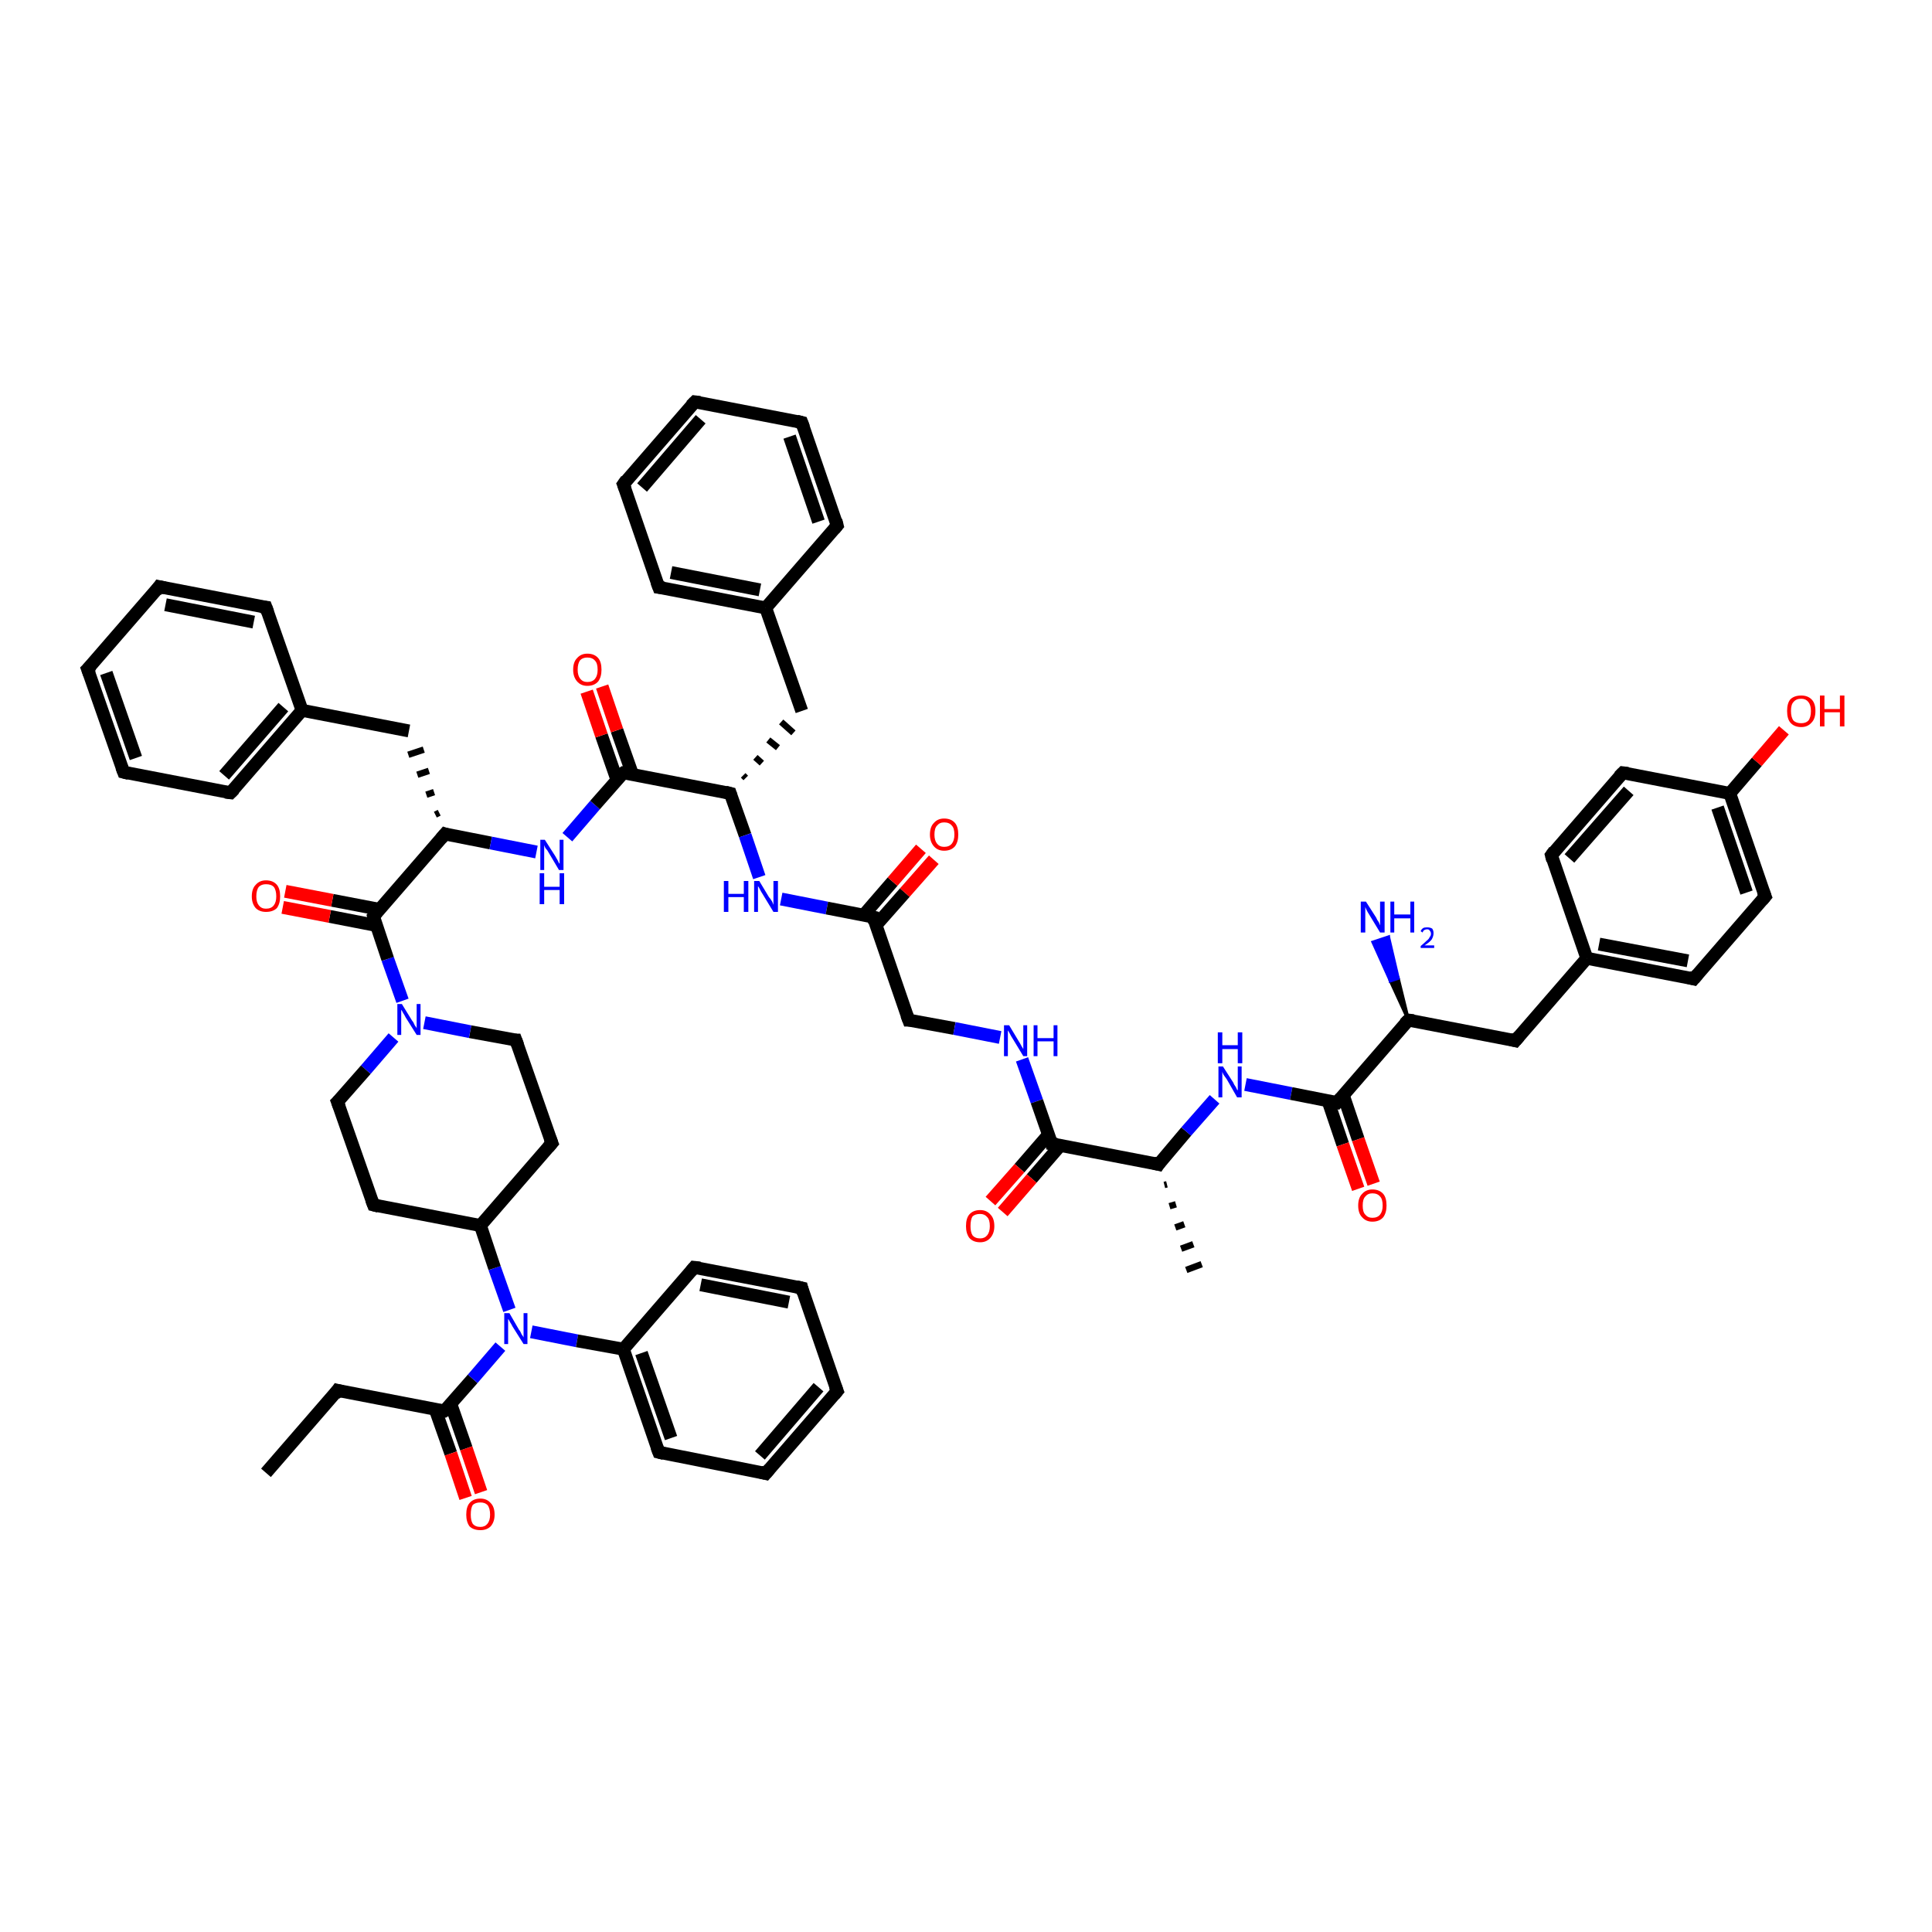 <?xml version='1.0' encoding='iso-8859-1'?>
<svg version='1.1' baseProfile='full'
              xmlns='http://www.w3.org/2000/svg'
                      xmlns:rdkit='http://www.rdkit.org/xml'
                      xmlns:xlink='http://www.w3.org/1999/xlink'
                  xml:space='preserve'
width='300px' height='300px' viewBox='0 0 300 300'>
<!-- END OF HEADER -->
<rect style='opacity:1.0;fill:#FFFFFF;stroke:none' width='300.0' height='300.0' x='0.0' y='0.0'> </rect>
<path class='bond-0 atom-0 atom-1' d='M 41.3,228.7 L 52.4,215.9' style='fill:none;fill-rule:evenodd;stroke:#000000;stroke-width:2.0px;stroke-linecap:butt;stroke-linejoin:miter;stroke-opacity:1' />
<path class='bond-1 atom-1 atom-2' d='M 52.4,215.9 L 69.0,219.1' style='fill:none;fill-rule:evenodd;stroke:#000000;stroke-width:2.0px;stroke-linecap:butt;stroke-linejoin:miter;stroke-opacity:1' />
<path class='bond-2 atom-2 atom-3' d='M 67.6,218.9 L 70.0,225.7' style='fill:none;fill-rule:evenodd;stroke:#000000;stroke-width:2.0px;stroke-linecap:butt;stroke-linejoin:miter;stroke-opacity:1' />
<path class='bond-2 atom-2 atom-3' d='M 70.0,225.7 L 72.3,232.6' style='fill:none;fill-rule:evenodd;stroke:#FF0000;stroke-width:2.0px;stroke-linecap:butt;stroke-linejoin:miter;stroke-opacity:1' />
<path class='bond-2 atom-2 atom-3' d='M 70.0,218.0 L 72.4,224.9' style='fill:none;fill-rule:evenodd;stroke:#000000;stroke-width:2.0px;stroke-linecap:butt;stroke-linejoin:miter;stroke-opacity:1' />
<path class='bond-2 atom-2 atom-3' d='M 72.4,224.9 L 74.7,231.7' style='fill:none;fill-rule:evenodd;stroke:#FF0000;stroke-width:2.0px;stroke-linecap:butt;stroke-linejoin:miter;stroke-opacity:1' />
<path class='bond-3 atom-2 atom-4' d='M 69.0,219.1 L 73.4,214.1' style='fill:none;fill-rule:evenodd;stroke:#000000;stroke-width:2.0px;stroke-linecap:butt;stroke-linejoin:miter;stroke-opacity:1' />
<path class='bond-3 atom-2 atom-4' d='M 73.4,214.1 L 77.7,209.1' style='fill:none;fill-rule:evenodd;stroke:#0000FF;stroke-width:2.0px;stroke-linecap:butt;stroke-linejoin:miter;stroke-opacity:1' />
<path class='bond-4 atom-4 atom-5' d='M 82.5,206.8 L 89.6,208.2' style='fill:none;fill-rule:evenodd;stroke:#0000FF;stroke-width:2.0px;stroke-linecap:butt;stroke-linejoin:miter;stroke-opacity:1' />
<path class='bond-4 atom-4 atom-5' d='M 89.6,208.2 L 96.8,209.5' style='fill:none;fill-rule:evenodd;stroke:#000000;stroke-width:2.0px;stroke-linecap:butt;stroke-linejoin:miter;stroke-opacity:1' />
<path class='bond-5 atom-5 atom-6' d='M 96.8,209.5 L 102.3,225.5' style='fill:none;fill-rule:evenodd;stroke:#000000;stroke-width:2.0px;stroke-linecap:butt;stroke-linejoin:miter;stroke-opacity:1' />
<path class='bond-5 atom-5 atom-6' d='M 99.6,210.1 L 104.2,223.3' style='fill:none;fill-rule:evenodd;stroke:#000000;stroke-width:2.0px;stroke-linecap:butt;stroke-linejoin:miter;stroke-opacity:1' />
<path class='bond-6 atom-6 atom-7' d='M 102.3,225.5 L 118.9,228.8' style='fill:none;fill-rule:evenodd;stroke:#000000;stroke-width:2.0px;stroke-linecap:butt;stroke-linejoin:miter;stroke-opacity:1' />
<path class='bond-7 atom-7 atom-8' d='M 118.9,228.8 L 130.0,216.0' style='fill:none;fill-rule:evenodd;stroke:#000000;stroke-width:2.0px;stroke-linecap:butt;stroke-linejoin:miter;stroke-opacity:1' />
<path class='bond-7 atom-7 atom-8' d='M 118.0,226.0 L 127.1,215.4' style='fill:none;fill-rule:evenodd;stroke:#000000;stroke-width:2.0px;stroke-linecap:butt;stroke-linejoin:miter;stroke-opacity:1' />
<path class='bond-8 atom-8 atom-9' d='M 130.0,216.0 L 124.5,200.0' style='fill:none;fill-rule:evenodd;stroke:#000000;stroke-width:2.0px;stroke-linecap:butt;stroke-linejoin:miter;stroke-opacity:1' />
<path class='bond-9 atom-9 atom-10' d='M 124.5,200.0 L 107.8,196.8' style='fill:none;fill-rule:evenodd;stroke:#000000;stroke-width:2.0px;stroke-linecap:butt;stroke-linejoin:miter;stroke-opacity:1' />
<path class='bond-9 atom-9 atom-10' d='M 122.5,202.2 L 108.8,199.5' style='fill:none;fill-rule:evenodd;stroke:#000000;stroke-width:2.0px;stroke-linecap:butt;stroke-linejoin:miter;stroke-opacity:1' />
<path class='bond-10 atom-4 atom-11' d='M 79.1,203.4 L 76.8,196.9' style='fill:none;fill-rule:evenodd;stroke:#0000FF;stroke-width:2.0px;stroke-linecap:butt;stroke-linejoin:miter;stroke-opacity:1' />
<path class='bond-10 atom-4 atom-11' d='M 76.8,196.9 L 74.6,190.3' style='fill:none;fill-rule:evenodd;stroke:#000000;stroke-width:2.0px;stroke-linecap:butt;stroke-linejoin:miter;stroke-opacity:1' />
<path class='bond-11 atom-11 atom-12' d='M 74.6,190.3 L 85.7,177.5' style='fill:none;fill-rule:evenodd;stroke:#000000;stroke-width:2.0px;stroke-linecap:butt;stroke-linejoin:miter;stroke-opacity:1' />
<path class='bond-12 atom-12 atom-13' d='M 85.7,177.5 L 80.1,161.5' style='fill:none;fill-rule:evenodd;stroke:#000000;stroke-width:2.0px;stroke-linecap:butt;stroke-linejoin:miter;stroke-opacity:1' />
<path class='bond-13 atom-13 atom-14' d='M 80.1,161.5 L 73.0,160.2' style='fill:none;fill-rule:evenodd;stroke:#000000;stroke-width:2.0px;stroke-linecap:butt;stroke-linejoin:miter;stroke-opacity:1' />
<path class='bond-13 atom-13 atom-14' d='M 73.0,160.2 L 65.9,158.8' style='fill:none;fill-rule:evenodd;stroke:#0000FF;stroke-width:2.0px;stroke-linecap:butt;stroke-linejoin:miter;stroke-opacity:1' />
<path class='bond-14 atom-14 atom-15' d='M 62.5,155.4 L 60.2,148.9' style='fill:none;fill-rule:evenodd;stroke:#0000FF;stroke-width:2.0px;stroke-linecap:butt;stroke-linejoin:miter;stroke-opacity:1' />
<path class='bond-14 atom-14 atom-15' d='M 60.2,148.9 L 58.0,142.3' style='fill:none;fill-rule:evenodd;stroke:#000000;stroke-width:2.0px;stroke-linecap:butt;stroke-linejoin:miter;stroke-opacity:1' />
<path class='bond-15 atom-15 atom-16' d='M 58.9,141.2 L 51.6,139.8' style='fill:none;fill-rule:evenodd;stroke:#000000;stroke-width:2.0px;stroke-linecap:butt;stroke-linejoin:miter;stroke-opacity:1' />
<path class='bond-15 atom-15 atom-16' d='M 51.6,139.8 L 44.3,138.4' style='fill:none;fill-rule:evenodd;stroke:#FF0000;stroke-width:2.0px;stroke-linecap:butt;stroke-linejoin:miter;stroke-opacity:1' />
<path class='bond-15 atom-15 atom-16' d='M 58.4,143.7 L 51.2,142.3' style='fill:none;fill-rule:evenodd;stroke:#000000;stroke-width:2.0px;stroke-linecap:butt;stroke-linejoin:miter;stroke-opacity:1' />
<path class='bond-15 atom-15 atom-16' d='M 51.2,142.3 L 43.9,140.9' style='fill:none;fill-rule:evenodd;stroke:#FF0000;stroke-width:2.0px;stroke-linecap:butt;stroke-linejoin:miter;stroke-opacity:1' />
<path class='bond-16 atom-15 atom-17' d='M 58.0,142.3 L 69.1,129.5' style='fill:none;fill-rule:evenodd;stroke:#000000;stroke-width:2.0px;stroke-linecap:butt;stroke-linejoin:miter;stroke-opacity:1' />
<path class='bond-17 atom-17 atom-18' d='M 68.2,126.2 L 67.6,126.5' style='fill:none;fill-rule:evenodd;stroke:#000000;stroke-width:1.0px;stroke-linecap:butt;stroke-linejoin:miter;stroke-opacity:1' />
<path class='bond-17 atom-17 atom-18' d='M 67.4,123.0 L 66.2,123.4' style='fill:none;fill-rule:evenodd;stroke:#000000;stroke-width:1.0px;stroke-linecap:butt;stroke-linejoin:miter;stroke-opacity:1' />
<path class='bond-17 atom-17 atom-18' d='M 66.6,119.7 L 64.8,120.3' style='fill:none;fill-rule:evenodd;stroke:#000000;stroke-width:1.0px;stroke-linecap:butt;stroke-linejoin:miter;stroke-opacity:1' />
<path class='bond-17 atom-17 atom-18' d='M 65.8,116.4 L 63.4,117.2' style='fill:none;fill-rule:evenodd;stroke:#000000;stroke-width:1.0px;stroke-linecap:butt;stroke-linejoin:miter;stroke-opacity:1' />
<path class='bond-18 atom-18 atom-19' d='M 63.5,113.5 L 46.9,110.3' style='fill:none;fill-rule:evenodd;stroke:#000000;stroke-width:2.0px;stroke-linecap:butt;stroke-linejoin:miter;stroke-opacity:1' />
<path class='bond-19 atom-19 atom-20' d='M 46.9,110.3 L 35.8,123.1' style='fill:none;fill-rule:evenodd;stroke:#000000;stroke-width:2.0px;stroke-linecap:butt;stroke-linejoin:miter;stroke-opacity:1' />
<path class='bond-19 atom-19 atom-20' d='M 44.0,109.8 L 34.8,120.4' style='fill:none;fill-rule:evenodd;stroke:#000000;stroke-width:2.0px;stroke-linecap:butt;stroke-linejoin:miter;stroke-opacity:1' />
<path class='bond-20 atom-20 atom-21' d='M 35.8,123.1 L 19.2,119.9' style='fill:none;fill-rule:evenodd;stroke:#000000;stroke-width:2.0px;stroke-linecap:butt;stroke-linejoin:miter;stroke-opacity:1' />
<path class='bond-21 atom-21 atom-22' d='M 19.2,119.9 L 13.6,103.9' style='fill:none;fill-rule:evenodd;stroke:#000000;stroke-width:2.0px;stroke-linecap:butt;stroke-linejoin:miter;stroke-opacity:1' />
<path class='bond-21 atom-21 atom-22' d='M 21.1,117.7 L 16.5,104.5' style='fill:none;fill-rule:evenodd;stroke:#000000;stroke-width:2.0px;stroke-linecap:butt;stroke-linejoin:miter;stroke-opacity:1' />
<path class='bond-22 atom-22 atom-23' d='M 13.6,103.9 L 24.7,91.1' style='fill:none;fill-rule:evenodd;stroke:#000000;stroke-width:2.0px;stroke-linecap:butt;stroke-linejoin:miter;stroke-opacity:1' />
<path class='bond-23 atom-23 atom-24' d='M 24.7,91.1 L 41.3,94.3' style='fill:none;fill-rule:evenodd;stroke:#000000;stroke-width:2.0px;stroke-linecap:butt;stroke-linejoin:miter;stroke-opacity:1' />
<path class='bond-23 atom-23 atom-24' d='M 25.7,93.9 L 39.4,96.6' style='fill:none;fill-rule:evenodd;stroke:#000000;stroke-width:2.0px;stroke-linecap:butt;stroke-linejoin:miter;stroke-opacity:1' />
<path class='bond-24 atom-17 atom-25' d='M 69.1,129.5 L 76.2,130.9' style='fill:none;fill-rule:evenodd;stroke:#000000;stroke-width:2.0px;stroke-linecap:butt;stroke-linejoin:miter;stroke-opacity:1' />
<path class='bond-24 atom-17 atom-25' d='M 76.2,130.9 L 83.3,132.3' style='fill:none;fill-rule:evenodd;stroke:#0000FF;stroke-width:2.0px;stroke-linecap:butt;stroke-linejoin:miter;stroke-opacity:1' />
<path class='bond-25 atom-25 atom-26' d='M 88.1,130.0 L 92.4,125.0' style='fill:none;fill-rule:evenodd;stroke:#0000FF;stroke-width:2.0px;stroke-linecap:butt;stroke-linejoin:miter;stroke-opacity:1' />
<path class='bond-25 atom-25 atom-26' d='M 92.4,125.0 L 96.8,120.0' style='fill:none;fill-rule:evenodd;stroke:#000000;stroke-width:2.0px;stroke-linecap:butt;stroke-linejoin:miter;stroke-opacity:1' />
<path class='bond-26 atom-26 atom-27' d='M 98.2,120.2 L 95.8,113.4' style='fill:none;fill-rule:evenodd;stroke:#000000;stroke-width:2.0px;stroke-linecap:butt;stroke-linejoin:miter;stroke-opacity:1' />
<path class='bond-26 atom-26 atom-27' d='M 95.8,113.4 L 93.5,106.6' style='fill:none;fill-rule:evenodd;stroke:#FF0000;stroke-width:2.0px;stroke-linecap:butt;stroke-linejoin:miter;stroke-opacity:1' />
<path class='bond-26 atom-26 atom-27' d='M 95.8,121.1 L 93.4,114.2' style='fill:none;fill-rule:evenodd;stroke:#000000;stroke-width:2.0px;stroke-linecap:butt;stroke-linejoin:miter;stroke-opacity:1' />
<path class='bond-26 atom-26 atom-27' d='M 93.4,114.2 L 91.1,107.4' style='fill:none;fill-rule:evenodd;stroke:#FF0000;stroke-width:2.0px;stroke-linecap:butt;stroke-linejoin:miter;stroke-opacity:1' />
<path class='bond-27 atom-26 atom-28' d='M 96.8,120.0 L 113.4,123.2' style='fill:none;fill-rule:evenodd;stroke:#000000;stroke-width:2.0px;stroke-linecap:butt;stroke-linejoin:miter;stroke-opacity:1' />
<path class='bond-28 atom-28 atom-29' d='M 115.8,120.8 L 115.4,120.4' style='fill:none;fill-rule:evenodd;stroke:#000000;stroke-width:1.0px;stroke-linecap:butt;stroke-linejoin:miter;stroke-opacity:1' />
<path class='bond-28 atom-28 atom-29' d='M 118.3,118.5 L 117.3,117.6' style='fill:none;fill-rule:evenodd;stroke:#000000;stroke-width:1.0px;stroke-linecap:butt;stroke-linejoin:miter;stroke-opacity:1' />
<path class='bond-28 atom-28 atom-29' d='M 120.8,116.1 L 119.3,114.9' style='fill:none;fill-rule:evenodd;stroke:#000000;stroke-width:1.0px;stroke-linecap:butt;stroke-linejoin:miter;stroke-opacity:1' />
<path class='bond-28 atom-28 atom-29' d='M 123.2,113.8 L 121.3,112.1' style='fill:none;fill-rule:evenodd;stroke:#000000;stroke-width:1.0px;stroke-linecap:butt;stroke-linejoin:miter;stroke-opacity:1' />
<path class='bond-29 atom-29 atom-30' d='M 124.5,110.4 L 118.9,94.4' style='fill:none;fill-rule:evenodd;stroke:#000000;stroke-width:2.0px;stroke-linecap:butt;stroke-linejoin:miter;stroke-opacity:1' />
<path class='bond-30 atom-30 atom-31' d='M 118.9,94.4 L 102.3,91.2' style='fill:none;fill-rule:evenodd;stroke:#000000;stroke-width:2.0px;stroke-linecap:butt;stroke-linejoin:miter;stroke-opacity:1' />
<path class='bond-30 atom-30 atom-31' d='M 118.0,91.6 L 104.2,88.9' style='fill:none;fill-rule:evenodd;stroke:#000000;stroke-width:2.0px;stroke-linecap:butt;stroke-linejoin:miter;stroke-opacity:1' />
<path class='bond-31 atom-31 atom-32' d='M 102.3,91.2 L 96.8,75.2' style='fill:none;fill-rule:evenodd;stroke:#000000;stroke-width:2.0px;stroke-linecap:butt;stroke-linejoin:miter;stroke-opacity:1' />
<path class='bond-32 atom-32 atom-33' d='M 96.8,75.2 L 107.9,62.4' style='fill:none;fill-rule:evenodd;stroke:#000000;stroke-width:2.0px;stroke-linecap:butt;stroke-linejoin:miter;stroke-opacity:1' />
<path class='bond-32 atom-32 atom-33' d='M 99.7,75.7 L 108.8,65.1' style='fill:none;fill-rule:evenodd;stroke:#000000;stroke-width:2.0px;stroke-linecap:butt;stroke-linejoin:miter;stroke-opacity:1' />
<path class='bond-33 atom-33 atom-34' d='M 107.9,62.4 L 124.5,65.6' style='fill:none;fill-rule:evenodd;stroke:#000000;stroke-width:2.0px;stroke-linecap:butt;stroke-linejoin:miter;stroke-opacity:1' />
<path class='bond-34 atom-34 atom-35' d='M 124.5,65.6 L 130.0,81.6' style='fill:none;fill-rule:evenodd;stroke:#000000;stroke-width:2.0px;stroke-linecap:butt;stroke-linejoin:miter;stroke-opacity:1' />
<path class='bond-34 atom-34 atom-35' d='M 122.6,67.8 L 127.1,81.0' style='fill:none;fill-rule:evenodd;stroke:#000000;stroke-width:2.0px;stroke-linecap:butt;stroke-linejoin:miter;stroke-opacity:1' />
<path class='bond-35 atom-28 atom-36' d='M 113.4,123.2 L 115.7,129.7' style='fill:none;fill-rule:evenodd;stroke:#000000;stroke-width:2.0px;stroke-linecap:butt;stroke-linejoin:miter;stroke-opacity:1' />
<path class='bond-35 atom-28 atom-36' d='M 115.7,129.7 L 117.9,136.2' style='fill:none;fill-rule:evenodd;stroke:#0000FF;stroke-width:2.0px;stroke-linecap:butt;stroke-linejoin:miter;stroke-opacity:1' />
<path class='bond-36 atom-36 atom-37' d='M 121.3,139.6 L 128.4,141.0' style='fill:none;fill-rule:evenodd;stroke:#0000FF;stroke-width:2.0px;stroke-linecap:butt;stroke-linejoin:miter;stroke-opacity:1' />
<path class='bond-36 atom-36 atom-37' d='M 128.4,141.0 L 135.6,142.4' style='fill:none;fill-rule:evenodd;stroke:#000000;stroke-width:2.0px;stroke-linecap:butt;stroke-linejoin:miter;stroke-opacity:1' />
<path class='bond-37 atom-37 atom-38' d='M 136.0,143.7 L 140.5,138.6' style='fill:none;fill-rule:evenodd;stroke:#000000;stroke-width:2.0px;stroke-linecap:butt;stroke-linejoin:miter;stroke-opacity:1' />
<path class='bond-37 atom-37 atom-38' d='M 140.5,138.6 L 145.0,133.5' style='fill:none;fill-rule:evenodd;stroke:#FF0000;stroke-width:2.0px;stroke-linecap:butt;stroke-linejoin:miter;stroke-opacity:1' />
<path class='bond-37 atom-37 atom-38' d='M 134.1,142.1 L 138.6,136.9' style='fill:none;fill-rule:evenodd;stroke:#000000;stroke-width:2.0px;stroke-linecap:butt;stroke-linejoin:miter;stroke-opacity:1' />
<path class='bond-37 atom-37 atom-38' d='M 138.6,136.9 L 143.0,131.8' style='fill:none;fill-rule:evenodd;stroke:#FF0000;stroke-width:2.0px;stroke-linecap:butt;stroke-linejoin:miter;stroke-opacity:1' />
<path class='bond-38 atom-37 atom-39' d='M 135.6,142.4 L 141.1,158.4' style='fill:none;fill-rule:evenodd;stroke:#000000;stroke-width:2.0px;stroke-linecap:butt;stroke-linejoin:miter;stroke-opacity:1' />
<path class='bond-39 atom-39 atom-40' d='M 141.1,158.4 L 148.2,159.7' style='fill:none;fill-rule:evenodd;stroke:#000000;stroke-width:2.0px;stroke-linecap:butt;stroke-linejoin:miter;stroke-opacity:1' />
<path class='bond-39 atom-39 atom-40' d='M 148.2,159.7 L 155.3,161.1' style='fill:none;fill-rule:evenodd;stroke:#0000FF;stroke-width:2.0px;stroke-linecap:butt;stroke-linejoin:miter;stroke-opacity:1' />
<path class='bond-40 atom-40 atom-41' d='M 158.7,164.5 L 161.0,171.0' style='fill:none;fill-rule:evenodd;stroke:#0000FF;stroke-width:2.0px;stroke-linecap:butt;stroke-linejoin:miter;stroke-opacity:1' />
<path class='bond-40 atom-40 atom-41' d='M 161.0,171.0 L 163.3,177.6' style='fill:none;fill-rule:evenodd;stroke:#000000;stroke-width:2.0px;stroke-linecap:butt;stroke-linejoin:miter;stroke-opacity:1' />
<path class='bond-41 atom-41 atom-42' d='M 162.8,176.2 L 158.3,181.4' style='fill:none;fill-rule:evenodd;stroke:#000000;stroke-width:2.0px;stroke-linecap:butt;stroke-linejoin:miter;stroke-opacity:1' />
<path class='bond-41 atom-41 atom-42' d='M 158.3,181.4 L 153.8,186.5' style='fill:none;fill-rule:evenodd;stroke:#FF0000;stroke-width:2.0px;stroke-linecap:butt;stroke-linejoin:miter;stroke-opacity:1' />
<path class='bond-41 atom-41 atom-42' d='M 164.7,177.8 L 160.2,183.0' style='fill:none;fill-rule:evenodd;stroke:#000000;stroke-width:2.0px;stroke-linecap:butt;stroke-linejoin:miter;stroke-opacity:1' />
<path class='bond-41 atom-41 atom-42' d='M 160.2,183.0 L 155.7,188.2' style='fill:none;fill-rule:evenodd;stroke:#FF0000;stroke-width:2.0px;stroke-linecap:butt;stroke-linejoin:miter;stroke-opacity:1' />
<path class='bond-42 atom-41 atom-43' d='M 163.3,177.6 L 179.9,180.8' style='fill:none;fill-rule:evenodd;stroke:#000000;stroke-width:2.0px;stroke-linecap:butt;stroke-linejoin:miter;stroke-opacity:1' />
<path class='bond-43 atom-43 atom-44' d='M 181.2,183.9 L 180.8,184.0' style='fill:none;fill-rule:evenodd;stroke:#000000;stroke-width:1.0px;stroke-linecap:butt;stroke-linejoin:miter;stroke-opacity:1' />
<path class='bond-43 atom-43 atom-44' d='M 182.6,187.0 L 181.6,187.3' style='fill:none;fill-rule:evenodd;stroke:#000000;stroke-width:1.0px;stroke-linecap:butt;stroke-linejoin:miter;stroke-opacity:1' />
<path class='bond-43 atom-43 atom-44' d='M 183.9,190.1 L 182.5,190.6' style='fill:none;fill-rule:evenodd;stroke:#000000;stroke-width:1.0px;stroke-linecap:butt;stroke-linejoin:miter;stroke-opacity:1' />
<path class='bond-43 atom-43 atom-44' d='M 185.3,193.2 L 183.4,193.9' style='fill:none;fill-rule:evenodd;stroke:#000000;stroke-width:1.0px;stroke-linecap:butt;stroke-linejoin:miter;stroke-opacity:1' />
<path class='bond-43 atom-43 atom-44' d='M 186.6,196.3 L 184.2,197.2' style='fill:none;fill-rule:evenodd;stroke:#000000;stroke-width:1.0px;stroke-linecap:butt;stroke-linejoin:miter;stroke-opacity:1' />
<path class='bond-44 atom-43 atom-45' d='M 179.9,180.8 L 184.2,175.7' style='fill:none;fill-rule:evenodd;stroke:#000000;stroke-width:2.0px;stroke-linecap:butt;stroke-linejoin:miter;stroke-opacity:1' />
<path class='bond-44 atom-43 atom-45' d='M 184.2,175.7 L 188.6,170.7' style='fill:none;fill-rule:evenodd;stroke:#0000FF;stroke-width:2.0px;stroke-linecap:butt;stroke-linejoin:miter;stroke-opacity:1' />
<path class='bond-45 atom-45 atom-46' d='M 193.4,168.4 L 200.5,169.8' style='fill:none;fill-rule:evenodd;stroke:#0000FF;stroke-width:2.0px;stroke-linecap:butt;stroke-linejoin:miter;stroke-opacity:1' />
<path class='bond-45 atom-45 atom-46' d='M 200.5,169.8 L 207.6,171.2' style='fill:none;fill-rule:evenodd;stroke:#000000;stroke-width:2.0px;stroke-linecap:butt;stroke-linejoin:miter;stroke-opacity:1' />
<path class='bond-46 atom-46 atom-47' d='M 206.2,170.9 L 208.5,177.7' style='fill:none;fill-rule:evenodd;stroke:#000000;stroke-width:2.0px;stroke-linecap:butt;stroke-linejoin:miter;stroke-opacity:1' />
<path class='bond-46 atom-46 atom-47' d='M 208.5,177.7 L 210.9,184.6' style='fill:none;fill-rule:evenodd;stroke:#FF0000;stroke-width:2.0px;stroke-linecap:butt;stroke-linejoin:miter;stroke-opacity:1' />
<path class='bond-46 atom-46 atom-47' d='M 208.6,170.1 L 210.9,176.9' style='fill:none;fill-rule:evenodd;stroke:#000000;stroke-width:2.0px;stroke-linecap:butt;stroke-linejoin:miter;stroke-opacity:1' />
<path class='bond-46 atom-46 atom-47' d='M 210.9,176.9 L 213.3,183.8' style='fill:none;fill-rule:evenodd;stroke:#FF0000;stroke-width:2.0px;stroke-linecap:butt;stroke-linejoin:miter;stroke-opacity:1' />
<path class='bond-47 atom-46 atom-48' d='M 207.6,171.2 L 218.7,158.4' style='fill:none;fill-rule:evenodd;stroke:#000000;stroke-width:2.0px;stroke-linecap:butt;stroke-linejoin:miter;stroke-opacity:1' />
<path class='bond-48 atom-48 atom-49' d='M 218.7,158.4 L 215.9,152.3 L 217.1,151.9 Z' style='fill:#000000;fill-rule:evenodd;fill-opacity:1;stroke:#000000;stroke-width:0.5px;stroke-linecap:butt;stroke-linejoin:miter;stroke-opacity:1;' />
<path class='bond-48 atom-48 atom-49' d='M 215.9,152.3 L 215.6,145.5 L 213.2,146.3 Z' style='fill:#0000FF;fill-rule:evenodd;fill-opacity:1;stroke:#0000FF;stroke-width:0.5px;stroke-linecap:butt;stroke-linejoin:miter;stroke-opacity:1;' />
<path class='bond-48 atom-48 atom-49' d='M 215.9,152.3 L 217.1,151.9 L 215.6,145.5 Z' style='fill:#0000FF;fill-rule:evenodd;fill-opacity:1;stroke:#0000FF;stroke-width:0.5px;stroke-linecap:butt;stroke-linejoin:miter;stroke-opacity:1;' />
<path class='bond-49 atom-48 atom-50' d='M 218.7,158.4 L 235.3,161.6' style='fill:none;fill-rule:evenodd;stroke:#000000;stroke-width:2.0px;stroke-linecap:butt;stroke-linejoin:miter;stroke-opacity:1' />
<path class='bond-50 atom-50 atom-51' d='M 235.3,161.6 L 246.4,148.8' style='fill:none;fill-rule:evenodd;stroke:#000000;stroke-width:2.0px;stroke-linecap:butt;stroke-linejoin:miter;stroke-opacity:1' />
<path class='bond-51 atom-51 atom-52' d='M 246.4,148.8 L 263.0,152.0' style='fill:none;fill-rule:evenodd;stroke:#000000;stroke-width:2.0px;stroke-linecap:butt;stroke-linejoin:miter;stroke-opacity:1' />
<path class='bond-51 atom-51 atom-52' d='M 248.3,146.6 L 262.1,149.2' style='fill:none;fill-rule:evenodd;stroke:#000000;stroke-width:2.0px;stroke-linecap:butt;stroke-linejoin:miter;stroke-opacity:1' />
<path class='bond-52 atom-52 atom-53' d='M 263.0,152.0 L 274.1,139.2' style='fill:none;fill-rule:evenodd;stroke:#000000;stroke-width:2.0px;stroke-linecap:butt;stroke-linejoin:miter;stroke-opacity:1' />
<path class='bond-53 atom-53 atom-54' d='M 274.1,139.2 L 268.6,123.2' style='fill:none;fill-rule:evenodd;stroke:#000000;stroke-width:2.0px;stroke-linecap:butt;stroke-linejoin:miter;stroke-opacity:1' />
<path class='bond-53 atom-53 atom-54' d='M 271.2,138.6 L 266.7,125.4' style='fill:none;fill-rule:evenodd;stroke:#000000;stroke-width:2.0px;stroke-linecap:butt;stroke-linejoin:miter;stroke-opacity:1' />
<path class='bond-54 atom-54 atom-55' d='M 268.6,123.2 L 272.8,118.3' style='fill:none;fill-rule:evenodd;stroke:#000000;stroke-width:2.0px;stroke-linecap:butt;stroke-linejoin:miter;stroke-opacity:1' />
<path class='bond-54 atom-54 atom-55' d='M 272.8,118.3 L 277.0,113.4' style='fill:none;fill-rule:evenodd;stroke:#FF0000;stroke-width:2.0px;stroke-linecap:butt;stroke-linejoin:miter;stroke-opacity:1' />
<path class='bond-55 atom-54 atom-56' d='M 268.6,123.2 L 252.0,120.0' style='fill:none;fill-rule:evenodd;stroke:#000000;stroke-width:2.0px;stroke-linecap:butt;stroke-linejoin:miter;stroke-opacity:1' />
<path class='bond-56 atom-56 atom-57' d='M 252.0,120.0 L 240.9,132.8' style='fill:none;fill-rule:evenodd;stroke:#000000;stroke-width:2.0px;stroke-linecap:butt;stroke-linejoin:miter;stroke-opacity:1' />
<path class='bond-56 atom-56 atom-57' d='M 252.9,122.8 L 243.7,133.3' style='fill:none;fill-rule:evenodd;stroke:#000000;stroke-width:2.0px;stroke-linecap:butt;stroke-linejoin:miter;stroke-opacity:1' />
<path class='bond-57 atom-14 atom-58' d='M 61.1,161.1 L 56.8,166.1' style='fill:none;fill-rule:evenodd;stroke:#0000FF;stroke-width:2.0px;stroke-linecap:butt;stroke-linejoin:miter;stroke-opacity:1' />
<path class='bond-57 atom-14 atom-58' d='M 56.8,166.1 L 52.4,171.1' style='fill:none;fill-rule:evenodd;stroke:#000000;stroke-width:2.0px;stroke-linecap:butt;stroke-linejoin:miter;stroke-opacity:1' />
<path class='bond-58 atom-58 atom-59' d='M 52.4,171.1 L 58.0,187.1' style='fill:none;fill-rule:evenodd;stroke:#000000;stroke-width:2.0px;stroke-linecap:butt;stroke-linejoin:miter;stroke-opacity:1' />
<path class='bond-59 atom-10 atom-5' d='M 107.8,196.8 L 96.8,209.5' style='fill:none;fill-rule:evenodd;stroke:#000000;stroke-width:2.0px;stroke-linecap:butt;stroke-linejoin:miter;stroke-opacity:1' />
<path class='bond-60 atom-59 atom-11' d='M 58.0,187.1 L 74.6,190.3' style='fill:none;fill-rule:evenodd;stroke:#000000;stroke-width:2.0px;stroke-linecap:butt;stroke-linejoin:miter;stroke-opacity:1' />
<path class='bond-61 atom-24 atom-19' d='M 41.3,94.3 L 46.9,110.3' style='fill:none;fill-rule:evenodd;stroke:#000000;stroke-width:2.0px;stroke-linecap:butt;stroke-linejoin:miter;stroke-opacity:1' />
<path class='bond-62 atom-35 atom-30' d='M 130.0,81.6 L 118.9,94.4' style='fill:none;fill-rule:evenodd;stroke:#000000;stroke-width:2.0px;stroke-linecap:butt;stroke-linejoin:miter;stroke-opacity:1' />
<path class='bond-63 atom-57 atom-51' d='M 240.9,132.8 L 246.4,148.8' style='fill:none;fill-rule:evenodd;stroke:#000000;stroke-width:2.0px;stroke-linecap:butt;stroke-linejoin:miter;stroke-opacity:1' />
<path d='M 51.9,216.6 L 52.4,215.9 L 53.2,216.1' style='fill:none;stroke:#000000;stroke-width:2.0px;stroke-linecap:butt;stroke-linejoin:miter;stroke-opacity:1;' />
<path d='M 68.2,219.0 L 69.0,219.1 L 69.3,218.9' style='fill:none;stroke:#000000;stroke-width:2.0px;stroke-linecap:butt;stroke-linejoin:miter;stroke-opacity:1;' />
<path d='M 102.0,224.7 L 102.3,225.5 L 103.1,225.7' style='fill:none;stroke:#000000;stroke-width:2.0px;stroke-linecap:butt;stroke-linejoin:miter;stroke-opacity:1;' />
<path d='M 118.1,228.6 L 118.9,228.8 L 119.5,228.1' style='fill:none;stroke:#000000;stroke-width:2.0px;stroke-linecap:butt;stroke-linejoin:miter;stroke-opacity:1;' />
<path d='M 129.5,216.6 L 130.0,216.0 L 129.7,215.2' style='fill:none;stroke:#000000;stroke-width:2.0px;stroke-linecap:butt;stroke-linejoin:miter;stroke-opacity:1;' />
<path d='M 124.7,200.8 L 124.5,200.0 L 123.6,199.8' style='fill:none;stroke:#000000;stroke-width:2.0px;stroke-linecap:butt;stroke-linejoin:miter;stroke-opacity:1;' />
<path d='M 108.7,196.9 L 107.8,196.8 L 107.3,197.4' style='fill:none;stroke:#000000;stroke-width:2.0px;stroke-linecap:butt;stroke-linejoin:miter;stroke-opacity:1;' />
<path d='M 85.1,178.2 L 85.7,177.5 L 85.4,176.7' style='fill:none;stroke:#000000;stroke-width:2.0px;stroke-linecap:butt;stroke-linejoin:miter;stroke-opacity:1;' />
<path d='M 80.4,162.3 L 80.1,161.5 L 79.8,161.5' style='fill:none;stroke:#000000;stroke-width:2.0px;stroke-linecap:butt;stroke-linejoin:miter;stroke-opacity:1;' />
<path d='M 58.1,142.7 L 58.0,142.3 L 58.5,141.7' style='fill:none;stroke:#000000;stroke-width:2.0px;stroke-linecap:butt;stroke-linejoin:miter;stroke-opacity:1;' />
<path d='M 68.5,130.2 L 69.1,129.5 L 69.4,129.6' style='fill:none;stroke:#000000;stroke-width:2.0px;stroke-linecap:butt;stroke-linejoin:miter;stroke-opacity:1;' />
<path d='M 36.4,122.5 L 35.8,123.1 L 35.0,123.0' style='fill:none;stroke:#000000;stroke-width:2.0px;stroke-linecap:butt;stroke-linejoin:miter;stroke-opacity:1;' />
<path d='M 20.0,120.1 L 19.2,119.9 L 18.9,119.1' style='fill:none;stroke:#000000;stroke-width:2.0px;stroke-linecap:butt;stroke-linejoin:miter;stroke-opacity:1;' />
<path d='M 13.9,104.7 L 13.6,103.9 L 14.2,103.3' style='fill:none;stroke:#000000;stroke-width:2.0px;stroke-linecap:butt;stroke-linejoin:miter;stroke-opacity:1;' />
<path d='M 24.2,91.8 L 24.7,91.1 L 25.6,91.3' style='fill:none;stroke:#000000;stroke-width:2.0px;stroke-linecap:butt;stroke-linejoin:miter;stroke-opacity:1;' />
<path d='M 40.5,94.2 L 41.3,94.3 L 41.6,95.1' style='fill:none;stroke:#000000;stroke-width:2.0px;stroke-linecap:butt;stroke-linejoin:miter;stroke-opacity:1;' />
<path d='M 96.5,120.2 L 96.8,120.0 L 97.6,120.1' style='fill:none;stroke:#000000;stroke-width:2.0px;stroke-linecap:butt;stroke-linejoin:miter;stroke-opacity:1;' />
<path d='M 112.6,123.0 L 113.4,123.2 L 113.5,123.5' style='fill:none;stroke:#000000;stroke-width:2.0px;stroke-linecap:butt;stroke-linejoin:miter;stroke-opacity:1;' />
<path d='M 103.1,91.3 L 102.3,91.2 L 102.0,90.4' style='fill:none;stroke:#000000;stroke-width:2.0px;stroke-linecap:butt;stroke-linejoin:miter;stroke-opacity:1;' />
<path d='M 97.1,76.0 L 96.8,75.2 L 97.3,74.5' style='fill:none;stroke:#000000;stroke-width:2.0px;stroke-linecap:butt;stroke-linejoin:miter;stroke-opacity:1;' />
<path d='M 107.3,63.0 L 107.9,62.4 L 108.7,62.5' style='fill:none;stroke:#000000;stroke-width:2.0px;stroke-linecap:butt;stroke-linejoin:miter;stroke-opacity:1;' />
<path d='M 123.7,65.4 L 124.5,65.6 L 124.8,66.4' style='fill:none;stroke:#000000;stroke-width:2.0px;stroke-linecap:butt;stroke-linejoin:miter;stroke-opacity:1;' />
<path d='M 129.8,80.8 L 130.0,81.6 L 129.5,82.2' style='fill:none;stroke:#000000;stroke-width:2.0px;stroke-linecap:butt;stroke-linejoin:miter;stroke-opacity:1;' />
<path d='M 135.2,142.3 L 135.6,142.4 L 135.8,143.2' style='fill:none;stroke:#000000;stroke-width:2.0px;stroke-linecap:butt;stroke-linejoin:miter;stroke-opacity:1;' />
<path d='M 140.8,157.6 L 141.1,158.4 L 141.5,158.4' style='fill:none;stroke:#000000;stroke-width:2.0px;stroke-linecap:butt;stroke-linejoin:miter;stroke-opacity:1;' />
<path d='M 163.2,177.2 L 163.3,177.6 L 164.1,177.7' style='fill:none;stroke:#000000;stroke-width:2.0px;stroke-linecap:butt;stroke-linejoin:miter;stroke-opacity:1;' />
<path d='M 179.1,180.6 L 179.9,180.8 L 180.1,180.5' style='fill:none;stroke:#000000;stroke-width:2.0px;stroke-linecap:butt;stroke-linejoin:miter;stroke-opacity:1;' />
<path d='M 207.2,171.1 L 207.6,171.2 L 208.2,170.5' style='fill:none;stroke:#000000;stroke-width:2.0px;stroke-linecap:butt;stroke-linejoin:miter;stroke-opacity:1;' />
<path d='M 218.1,159.0 L 218.7,158.4 L 219.5,158.5' style='fill:none;stroke:#000000;stroke-width:2.0px;stroke-linecap:butt;stroke-linejoin:miter;stroke-opacity:1;' />
<path d='M 234.5,161.4 L 235.3,161.6 L 235.9,160.9' style='fill:none;stroke:#000000;stroke-width:2.0px;stroke-linecap:butt;stroke-linejoin:miter;stroke-opacity:1;' />
<path d='M 262.2,151.8 L 263.0,152.0 L 263.6,151.3' style='fill:none;stroke:#000000;stroke-width:2.0px;stroke-linecap:butt;stroke-linejoin:miter;stroke-opacity:1;' />
<path d='M 273.6,139.8 L 274.1,139.2 L 273.8,138.4' style='fill:none;stroke:#000000;stroke-width:2.0px;stroke-linecap:butt;stroke-linejoin:miter;stroke-opacity:1;' />
<path d='M 252.8,120.1 L 252.0,120.0 L 251.4,120.6' style='fill:none;stroke:#000000;stroke-width:2.0px;stroke-linecap:butt;stroke-linejoin:miter;stroke-opacity:1;' />
<path d='M 241.4,132.1 L 240.9,132.8 L 241.1,133.6' style='fill:none;stroke:#000000;stroke-width:2.0px;stroke-linecap:butt;stroke-linejoin:miter;stroke-opacity:1;' />
<path d='M 52.6,170.9 L 52.4,171.1 L 52.7,171.9' style='fill:none;stroke:#000000;stroke-width:2.0px;stroke-linecap:butt;stroke-linejoin:miter;stroke-opacity:1;' />
<path d='M 57.7,186.3 L 58.0,187.1 L 58.8,187.3' style='fill:none;stroke:#000000;stroke-width:2.0px;stroke-linecap:butt;stroke-linejoin:miter;stroke-opacity:1;' />
<path class='atom-3' d='M 72.4 235.2
Q 72.4 234.0, 72.9 233.4
Q 73.5 232.7, 74.6 232.7
Q 75.6 232.7, 76.2 233.4
Q 76.8 234.0, 76.8 235.2
Q 76.8 236.3, 76.2 237.0
Q 75.6 237.6, 74.6 237.6
Q 73.5 237.6, 72.9 237.0
Q 72.4 236.3, 72.4 235.2
M 74.6 237.1
Q 75.3 237.1, 75.7 236.6
Q 76.1 236.1, 76.1 235.2
Q 76.1 234.2, 75.7 233.7
Q 75.3 233.3, 74.6 233.3
Q 73.8 233.3, 73.4 233.7
Q 73.1 234.2, 73.1 235.2
Q 73.1 236.1, 73.4 236.6
Q 73.8 237.1, 74.6 237.1
' fill='#FF0000'/>
<path class='atom-4' d='M 79.1 203.9
L 80.6 206.5
Q 80.8 206.7, 81.0 207.2
Q 81.3 207.6, 81.3 207.7
L 81.3 203.9
L 81.9 203.9
L 81.9 208.7
L 81.3 208.7
L 79.6 206.0
Q 79.4 205.6, 79.2 205.3
Q 79.0 204.9, 78.9 204.8
L 78.9 208.7
L 78.3 208.7
L 78.3 203.9
L 79.1 203.9
' fill='#0000FF'/>
<path class='atom-14' d='M 62.4 155.9
L 64.0 158.5
Q 64.2 158.7, 64.4 159.2
Q 64.7 159.6, 64.7 159.7
L 64.7 155.9
L 65.3 155.9
L 65.3 160.7
L 64.7 160.7
L 63.0 158.0
Q 62.8 157.6, 62.6 157.3
Q 62.4 156.9, 62.3 156.8
L 62.3 160.7
L 61.7 160.7
L 61.7 155.9
L 62.4 155.9
' fill='#0000FF'/>
<path class='atom-16' d='M 39.1 139.2
Q 39.1 138.0, 39.7 137.4
Q 40.3 136.7, 41.3 136.7
Q 42.4 136.7, 43.0 137.4
Q 43.5 138.0, 43.5 139.2
Q 43.5 140.3, 43.0 141.0
Q 42.4 141.6, 41.3 141.6
Q 40.3 141.6, 39.7 141.0
Q 39.1 140.3, 39.1 139.2
M 41.3 141.1
Q 42.1 141.1, 42.5 140.6
Q 42.9 140.1, 42.9 139.2
Q 42.9 138.2, 42.5 137.7
Q 42.1 137.3, 41.3 137.3
Q 40.6 137.3, 40.2 137.7
Q 39.8 138.2, 39.8 139.2
Q 39.8 140.1, 40.2 140.6
Q 40.6 141.1, 41.3 141.1
' fill='#FF0000'/>
<path class='atom-25' d='M 84.6 130.4
L 86.2 132.9
Q 86.3 133.1, 86.6 133.6
Q 86.8 134.1, 86.9 134.1
L 86.9 130.4
L 87.5 130.4
L 87.5 135.1
L 86.8 135.1
L 85.2 132.4
Q 85.0 132.0, 84.7 131.7
Q 84.5 131.3, 84.5 131.2
L 84.5 135.1
L 83.9 135.1
L 83.9 130.4
L 84.6 130.4
' fill='#0000FF'/>
<path class='atom-25' d='M 83.8 135.6
L 84.5 135.6
L 84.5 137.7
L 86.9 137.7
L 86.9 135.6
L 87.6 135.6
L 87.6 140.4
L 86.9 140.4
L 86.9 138.2
L 84.5 138.2
L 84.5 140.4
L 83.8 140.4
L 83.8 135.6
' fill='#0000FF'/>
<path class='atom-27' d='M 89.0 104.0
Q 89.0 102.8, 89.6 102.2
Q 90.2 101.5, 91.2 101.5
Q 92.3 101.5, 92.9 102.2
Q 93.4 102.8, 93.4 104.0
Q 93.4 105.1, 92.9 105.8
Q 92.3 106.5, 91.2 106.5
Q 90.2 106.5, 89.6 105.8
Q 89.0 105.1, 89.0 104.0
M 91.2 105.9
Q 92.0 105.9, 92.4 105.4
Q 92.8 104.9, 92.8 104.0
Q 92.8 103.0, 92.4 102.6
Q 92.0 102.1, 91.2 102.1
Q 90.5 102.1, 90.1 102.5
Q 89.7 103.0, 89.7 104.0
Q 89.7 104.9, 90.1 105.4
Q 90.5 105.9, 91.2 105.9
' fill='#FF0000'/>
<path class='atom-36' d='M 112.4 136.8
L 113.1 136.8
L 113.1 138.8
L 115.5 138.8
L 115.5 136.8
L 116.2 136.8
L 116.2 141.6
L 115.5 141.6
L 115.5 139.3
L 113.1 139.3
L 113.1 141.6
L 112.4 141.6
L 112.4 136.8
' fill='#0000FF'/>
<path class='atom-36' d='M 117.9 136.8
L 119.4 139.3
Q 119.6 139.5, 119.9 140.0
Q 120.1 140.5, 120.1 140.5
L 120.1 136.8
L 120.8 136.8
L 120.8 141.6
L 120.1 141.6
L 118.4 138.8
Q 118.2 138.5, 118.0 138.1
Q 117.8 137.7, 117.7 137.6
L 117.7 141.6
L 117.1 141.6
L 117.1 136.8
L 117.9 136.8
' fill='#0000FF'/>
<path class='atom-38' d='M 144.4 129.6
Q 144.4 128.4, 145.0 127.8
Q 145.6 127.1, 146.6 127.1
Q 147.7 127.1, 148.3 127.8
Q 148.8 128.4, 148.8 129.6
Q 148.8 130.7, 148.3 131.4
Q 147.7 132.1, 146.6 132.1
Q 145.6 132.1, 145.0 131.4
Q 144.4 130.7, 144.4 129.6
M 146.6 131.5
Q 147.4 131.5, 147.8 131.0
Q 148.2 130.5, 148.2 129.6
Q 148.2 128.6, 147.8 128.2
Q 147.4 127.7, 146.6 127.7
Q 145.9 127.7, 145.5 128.2
Q 145.1 128.6, 145.1 129.6
Q 145.1 130.5, 145.5 131.0
Q 145.9 131.5, 146.6 131.5
' fill='#FF0000'/>
<path class='atom-40' d='M 156.7 159.2
L 158.2 161.7
Q 158.4 162.0, 158.6 162.4
Q 158.9 162.9, 158.9 162.9
L 158.9 159.2
L 159.5 159.2
L 159.5 164.0
L 158.9 164.0
L 157.2 161.2
Q 157.0 160.9, 156.8 160.5
Q 156.6 160.1, 156.5 160.0
L 156.5 164.0
L 155.9 164.0
L 155.9 159.2
L 156.7 159.2
' fill='#0000FF'/>
<path class='atom-40' d='M 160.5 159.2
L 161.1 159.2
L 161.1 161.2
L 163.6 161.2
L 163.6 159.2
L 164.2 159.2
L 164.2 164.0
L 163.6 164.0
L 163.6 161.7
L 161.1 161.7
L 161.1 164.0
L 160.5 164.0
L 160.5 159.2
' fill='#0000FF'/>
<path class='atom-42' d='M 150.0 190.4
Q 150.0 189.2, 150.5 188.6
Q 151.1 187.9, 152.2 187.9
Q 153.2 187.9, 153.8 188.6
Q 154.4 189.2, 154.4 190.4
Q 154.4 191.5, 153.8 192.2
Q 153.2 192.9, 152.2 192.9
Q 151.1 192.9, 150.5 192.2
Q 150.0 191.5, 150.0 190.4
M 152.2 192.3
Q 152.9 192.3, 153.3 191.8
Q 153.7 191.3, 153.7 190.4
Q 153.7 189.4, 153.3 189.0
Q 152.9 188.5, 152.2 188.5
Q 151.4 188.5, 151.0 188.9
Q 150.7 189.4, 150.7 190.4
Q 150.7 191.3, 151.0 191.8
Q 151.4 192.3, 152.2 192.3
' fill='#FF0000'/>
<path class='atom-45' d='M 189.9 165.6
L 191.5 168.1
Q 191.6 168.4, 191.9 168.8
Q 192.1 169.3, 192.2 169.3
L 192.2 165.6
L 192.8 165.6
L 192.8 170.4
L 192.1 170.4
L 190.5 167.6
Q 190.3 167.3, 190.0 166.9
Q 189.8 166.5, 189.8 166.4
L 189.8 170.4
L 189.2 170.4
L 189.2 165.6
L 189.9 165.6
' fill='#0000FF'/>
<path class='atom-45' d='M 189.1 160.3
L 189.8 160.3
L 189.8 162.3
L 192.2 162.3
L 192.2 160.3
L 192.9 160.3
L 192.9 165.1
L 192.2 165.1
L 192.2 162.9
L 189.8 162.9
L 189.8 165.1
L 189.1 165.1
L 189.1 160.3
' fill='#0000FF'/>
<path class='atom-47' d='M 210.9 187.2
Q 210.9 186.0, 211.5 185.4
Q 212.1 184.7, 213.1 184.7
Q 214.2 184.7, 214.8 185.4
Q 215.3 186.0, 215.3 187.2
Q 215.3 188.3, 214.8 189.0
Q 214.2 189.7, 213.1 189.7
Q 212.1 189.7, 211.5 189.0
Q 210.9 188.4, 210.9 187.2
M 213.1 189.1
Q 213.9 189.1, 214.3 188.6
Q 214.7 188.1, 214.7 187.2
Q 214.7 186.2, 214.3 185.8
Q 213.9 185.3, 213.1 185.3
Q 212.4 185.3, 212.0 185.8
Q 211.6 186.2, 211.6 187.2
Q 211.6 188.2, 212.0 188.6
Q 212.4 189.1, 213.1 189.1
' fill='#FF0000'/>
<path class='atom-49' d='M 212.1 140.0
L 213.7 142.5
Q 213.8 142.8, 214.1 143.2
Q 214.3 143.7, 214.3 143.7
L 214.3 140.0
L 215.0 140.0
L 215.0 144.8
L 214.3 144.8
L 212.6 142.0
Q 212.4 141.7, 212.2 141.3
Q 212.0 140.9, 212.0 140.8
L 212.0 144.8
L 211.3 144.8
L 211.3 140.0
L 212.1 140.0
' fill='#0000FF'/>
<path class='atom-49' d='M 215.9 140.0
L 216.5 140.0
L 216.5 142.0
L 219.0 142.0
L 219.0 140.0
L 219.6 140.0
L 219.6 144.8
L 219.0 144.8
L 219.0 142.6
L 216.5 142.6
L 216.5 144.8
L 215.9 144.8
L 215.9 140.0
' fill='#0000FF'/>
<path class='atom-49' d='M 220.6 144.6
Q 220.7 144.3, 221.0 144.1
Q 221.2 144.0, 221.6 144.0
Q 222.1 144.0, 222.4 144.2
Q 222.6 144.5, 222.6 144.9
Q 222.6 145.4, 222.3 145.9
Q 222.0 146.3, 221.2 146.8
L 222.7 146.8
L 222.7 147.2
L 220.6 147.2
L 220.6 146.9
Q 221.2 146.4, 221.5 146.1
Q 221.9 145.8, 222.0 145.5
Q 222.2 145.3, 222.2 145.0
Q 222.2 144.7, 222.0 144.5
Q 221.9 144.3, 221.6 144.3
Q 221.4 144.3, 221.2 144.4
Q 221.0 144.5, 220.9 144.8
L 220.6 144.6
' fill='#0000FF'/>
<path class='atom-55' d='M 277.5 110.4
Q 277.5 109.2, 278.0 108.6
Q 278.6 108.0, 279.7 108.0
Q 280.7 108.0, 281.3 108.6
Q 281.9 109.2, 281.9 110.4
Q 281.9 111.6, 281.3 112.2
Q 280.7 112.9, 279.7 112.9
Q 278.6 112.9, 278.0 112.2
Q 277.5 111.6, 277.5 110.4
M 279.7 112.3
Q 280.4 112.3, 280.8 111.9
Q 281.2 111.4, 281.2 110.4
Q 281.2 109.5, 280.8 109.0
Q 280.4 108.5, 279.7 108.5
Q 278.9 108.5, 278.5 109.0
Q 278.1 109.4, 278.1 110.4
Q 278.1 111.4, 278.5 111.9
Q 278.9 112.3, 279.7 112.3
' fill='#FF0000'/>
<path class='atom-55' d='M 282.6 108.0
L 283.3 108.0
L 283.3 110.1
L 285.7 110.1
L 285.7 108.0
L 286.4 108.0
L 286.4 112.8
L 285.7 112.8
L 285.7 110.6
L 283.3 110.6
L 283.3 112.8
L 282.6 112.8
L 282.6 108.0
' fill='#FF0000'/>
</svg>
